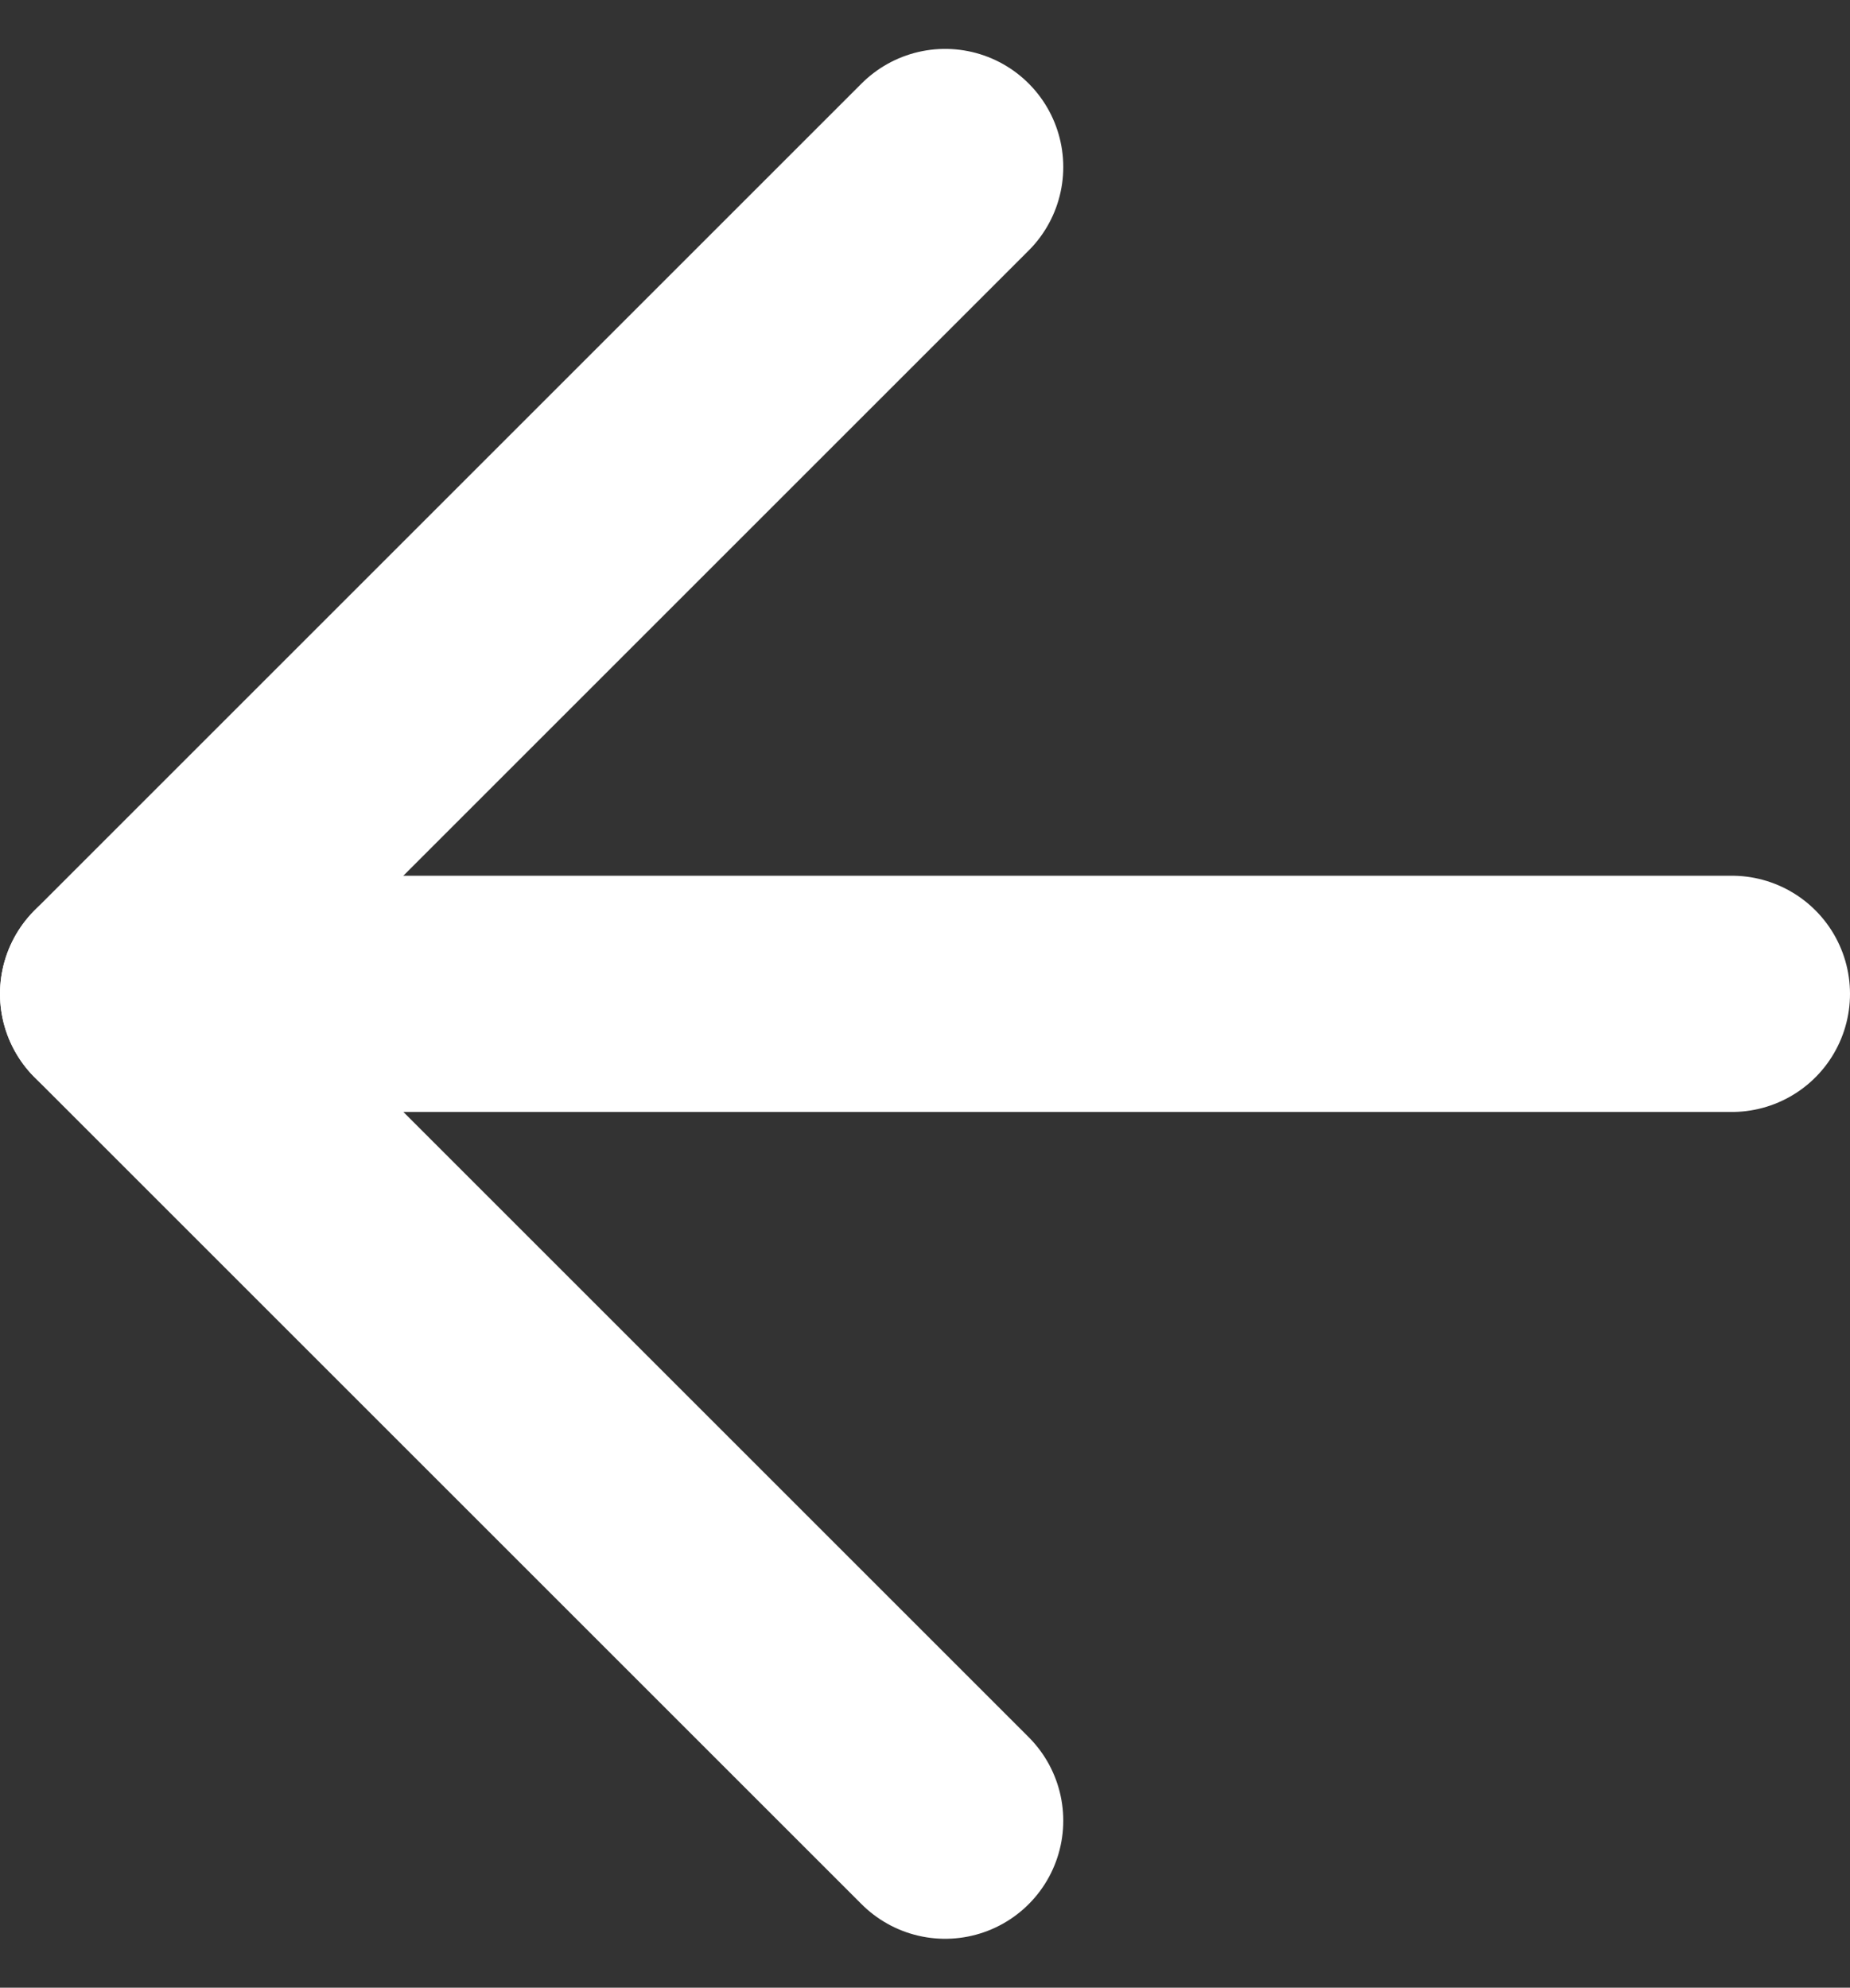 <svg xmlns="http://www.w3.org/2000/svg" width="23.489" height="25.242" viewBox="0 0 23.489 25.242">
  <rect x="0" y="0" width="23.489" height="25.242" fill="#333333" stroke="none"/>
  <g id="Icon_feather-arrow-right" data-name="Icon feather-arrow-right" transform="translate(30 30.621) rotate(-180)">
    <path id="Path_24" data-name="Path 24" d="M7.5,18H27.989" transform="translate(0.511)" fill="none" stroke="#fff" stroke-linecap="round" stroke-linejoin="round" stroke-width="3"/>
    <path id="Path_25" data-name="Path 25" d="M18,7.5,28.5,18,18,28.5" fill="none" stroke="#fff" stroke-linecap="round" stroke-linejoin="round" stroke-width="3"/>
  </g>
</svg>
